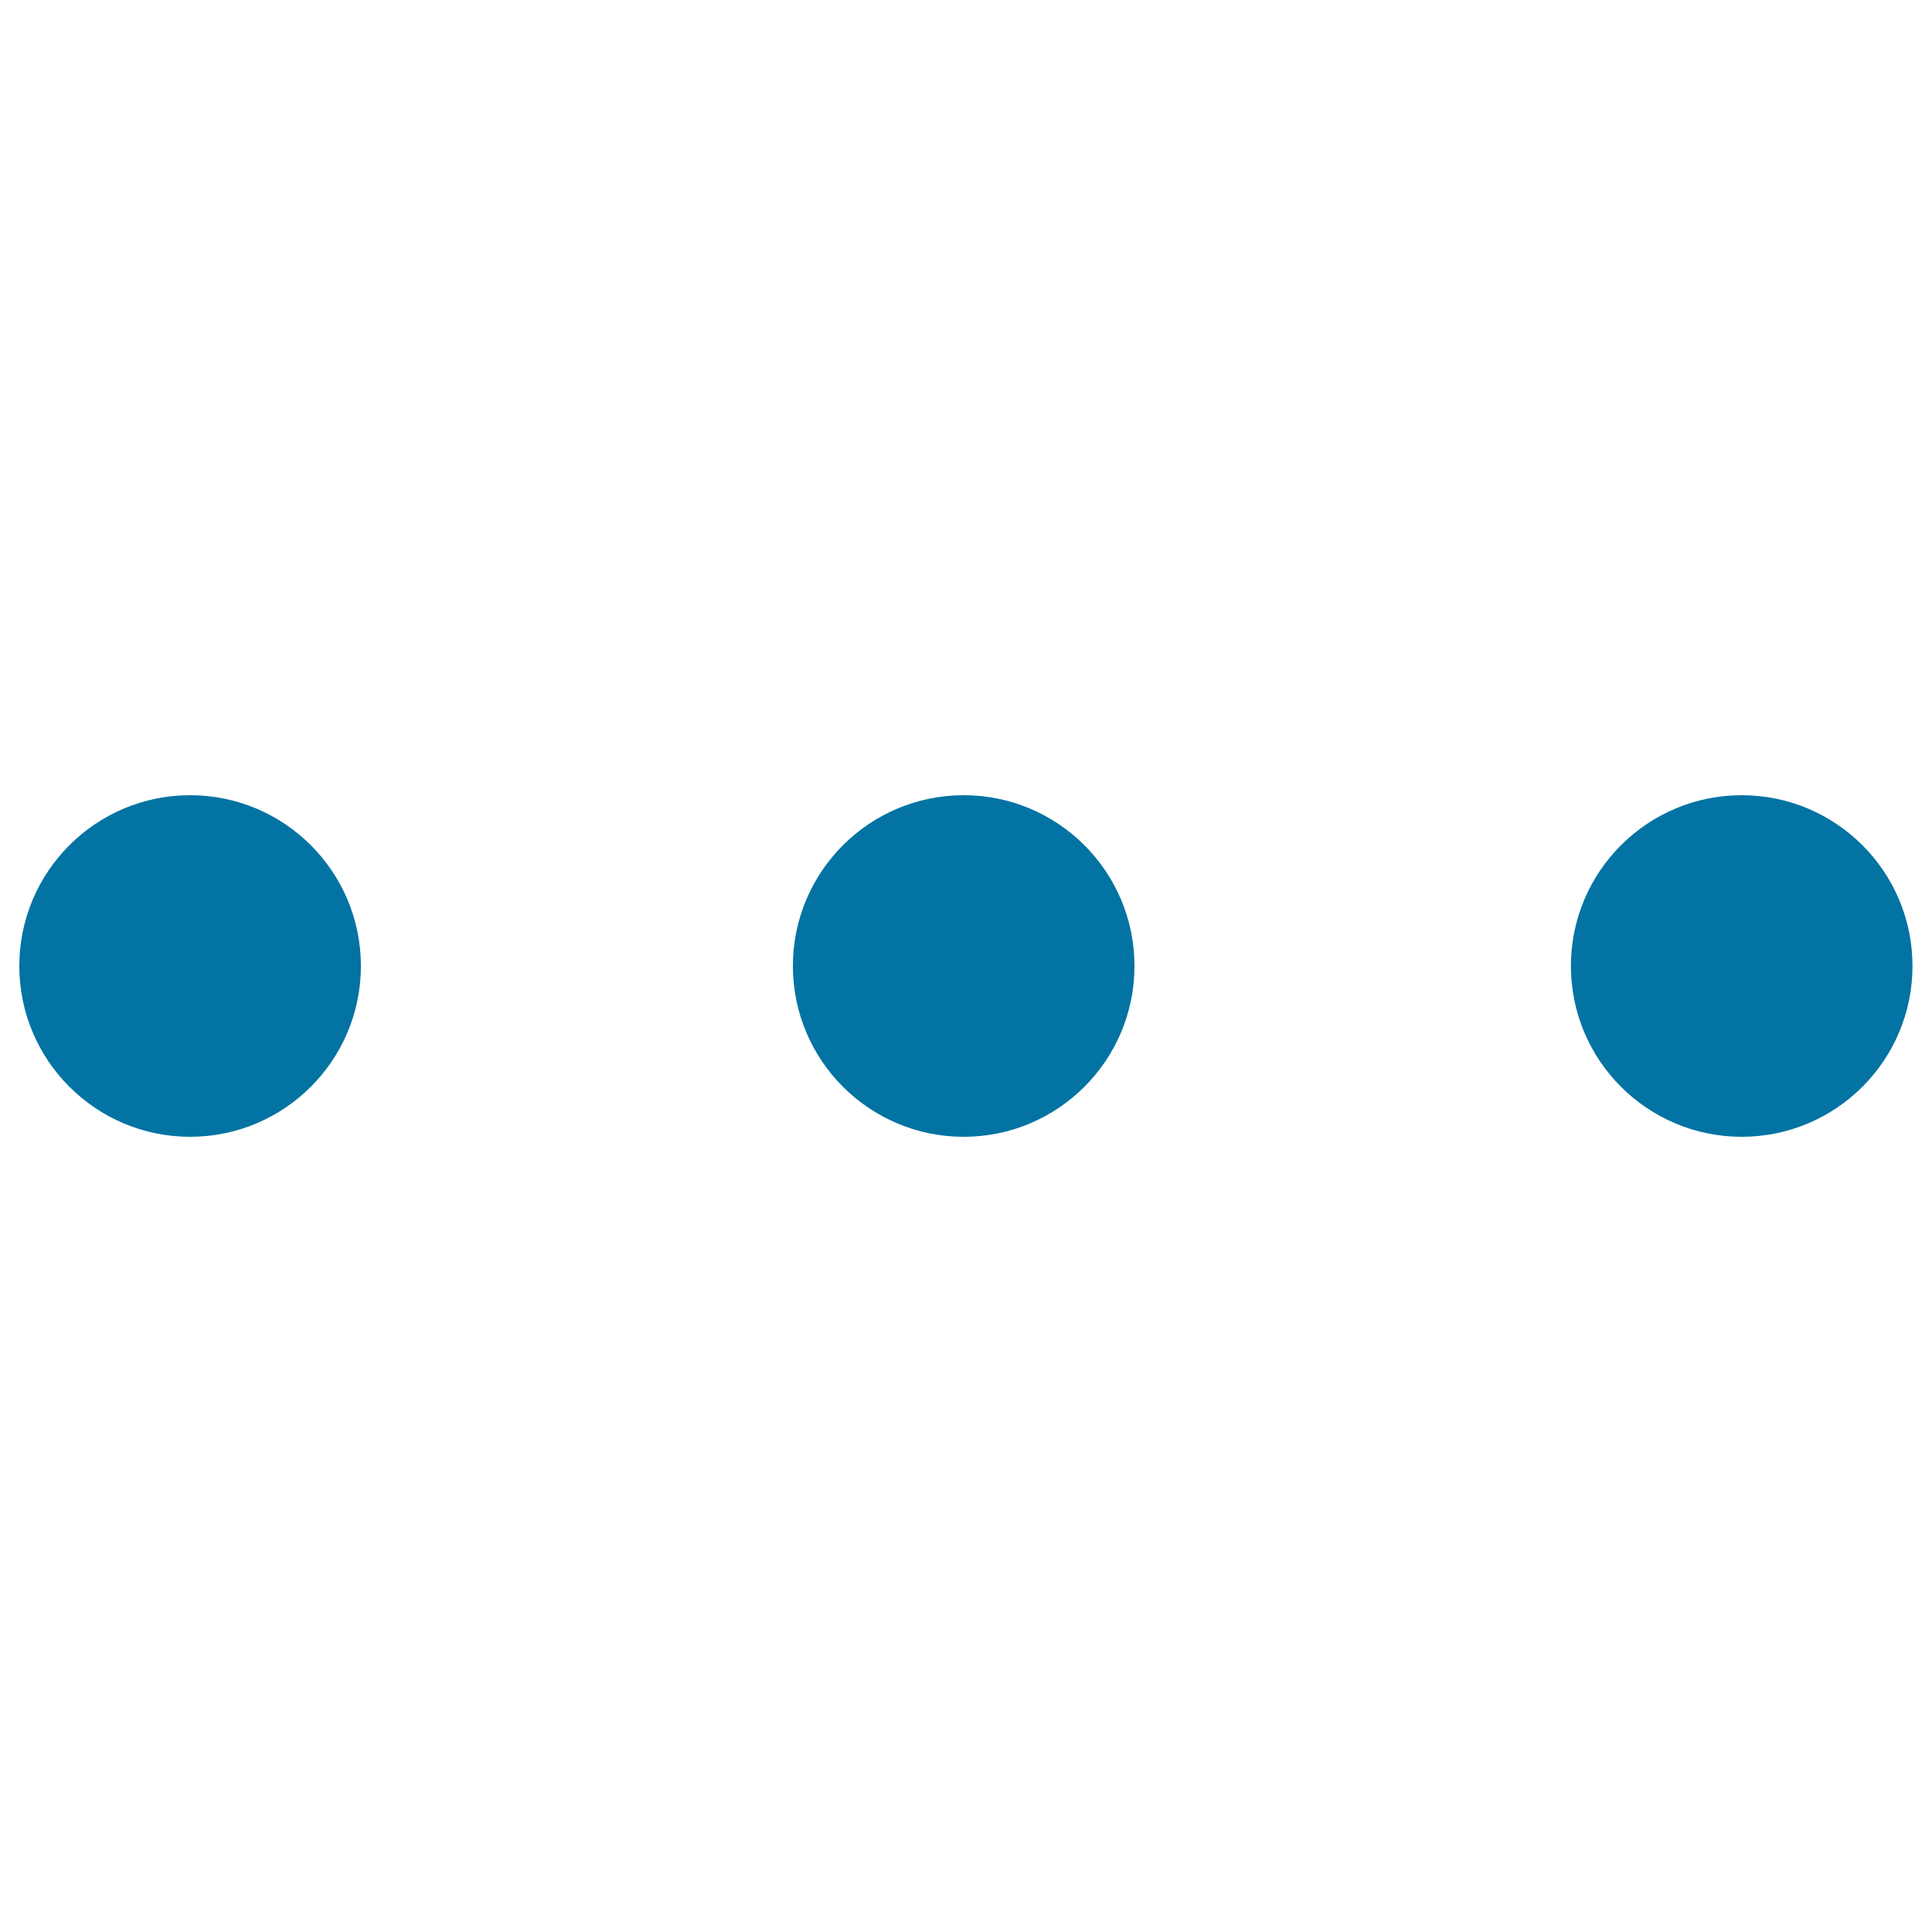 <svg xmlns="http://www.w3.org/2000/svg" viewBox="0 0 1000 1000" style="fill:#0273a2">
<title>Dots, hamburger menu SVG icon</title>
<path d="M215.1,581.3L215.1,581.3L215.1,581.3z M10,500c0,48.8,39.6,88.4,88.4,88.4c48.8,0,88.4-39.6,88.4-88.4s-39.6-88.4-88.4-88.4C49.6,411.6,10,451.2,10,500z M410.4,500c0,48.8,39.6,88.4,88.4,88.4c48.8,0,88.4-39.6,88.4-88.4s-39.6-88.4-88.4-88.4C450,411.6,410.4,451.2,410.4,500z M813.1,500c0,48.8,39.6,88.4,88.4,88.4c48.8,0,88.4-39.6,88.4-88.4s-39.6-88.4-88.4-88.4C852.7,411.6,813.1,451.2,813.1,500z"/>
</svg>